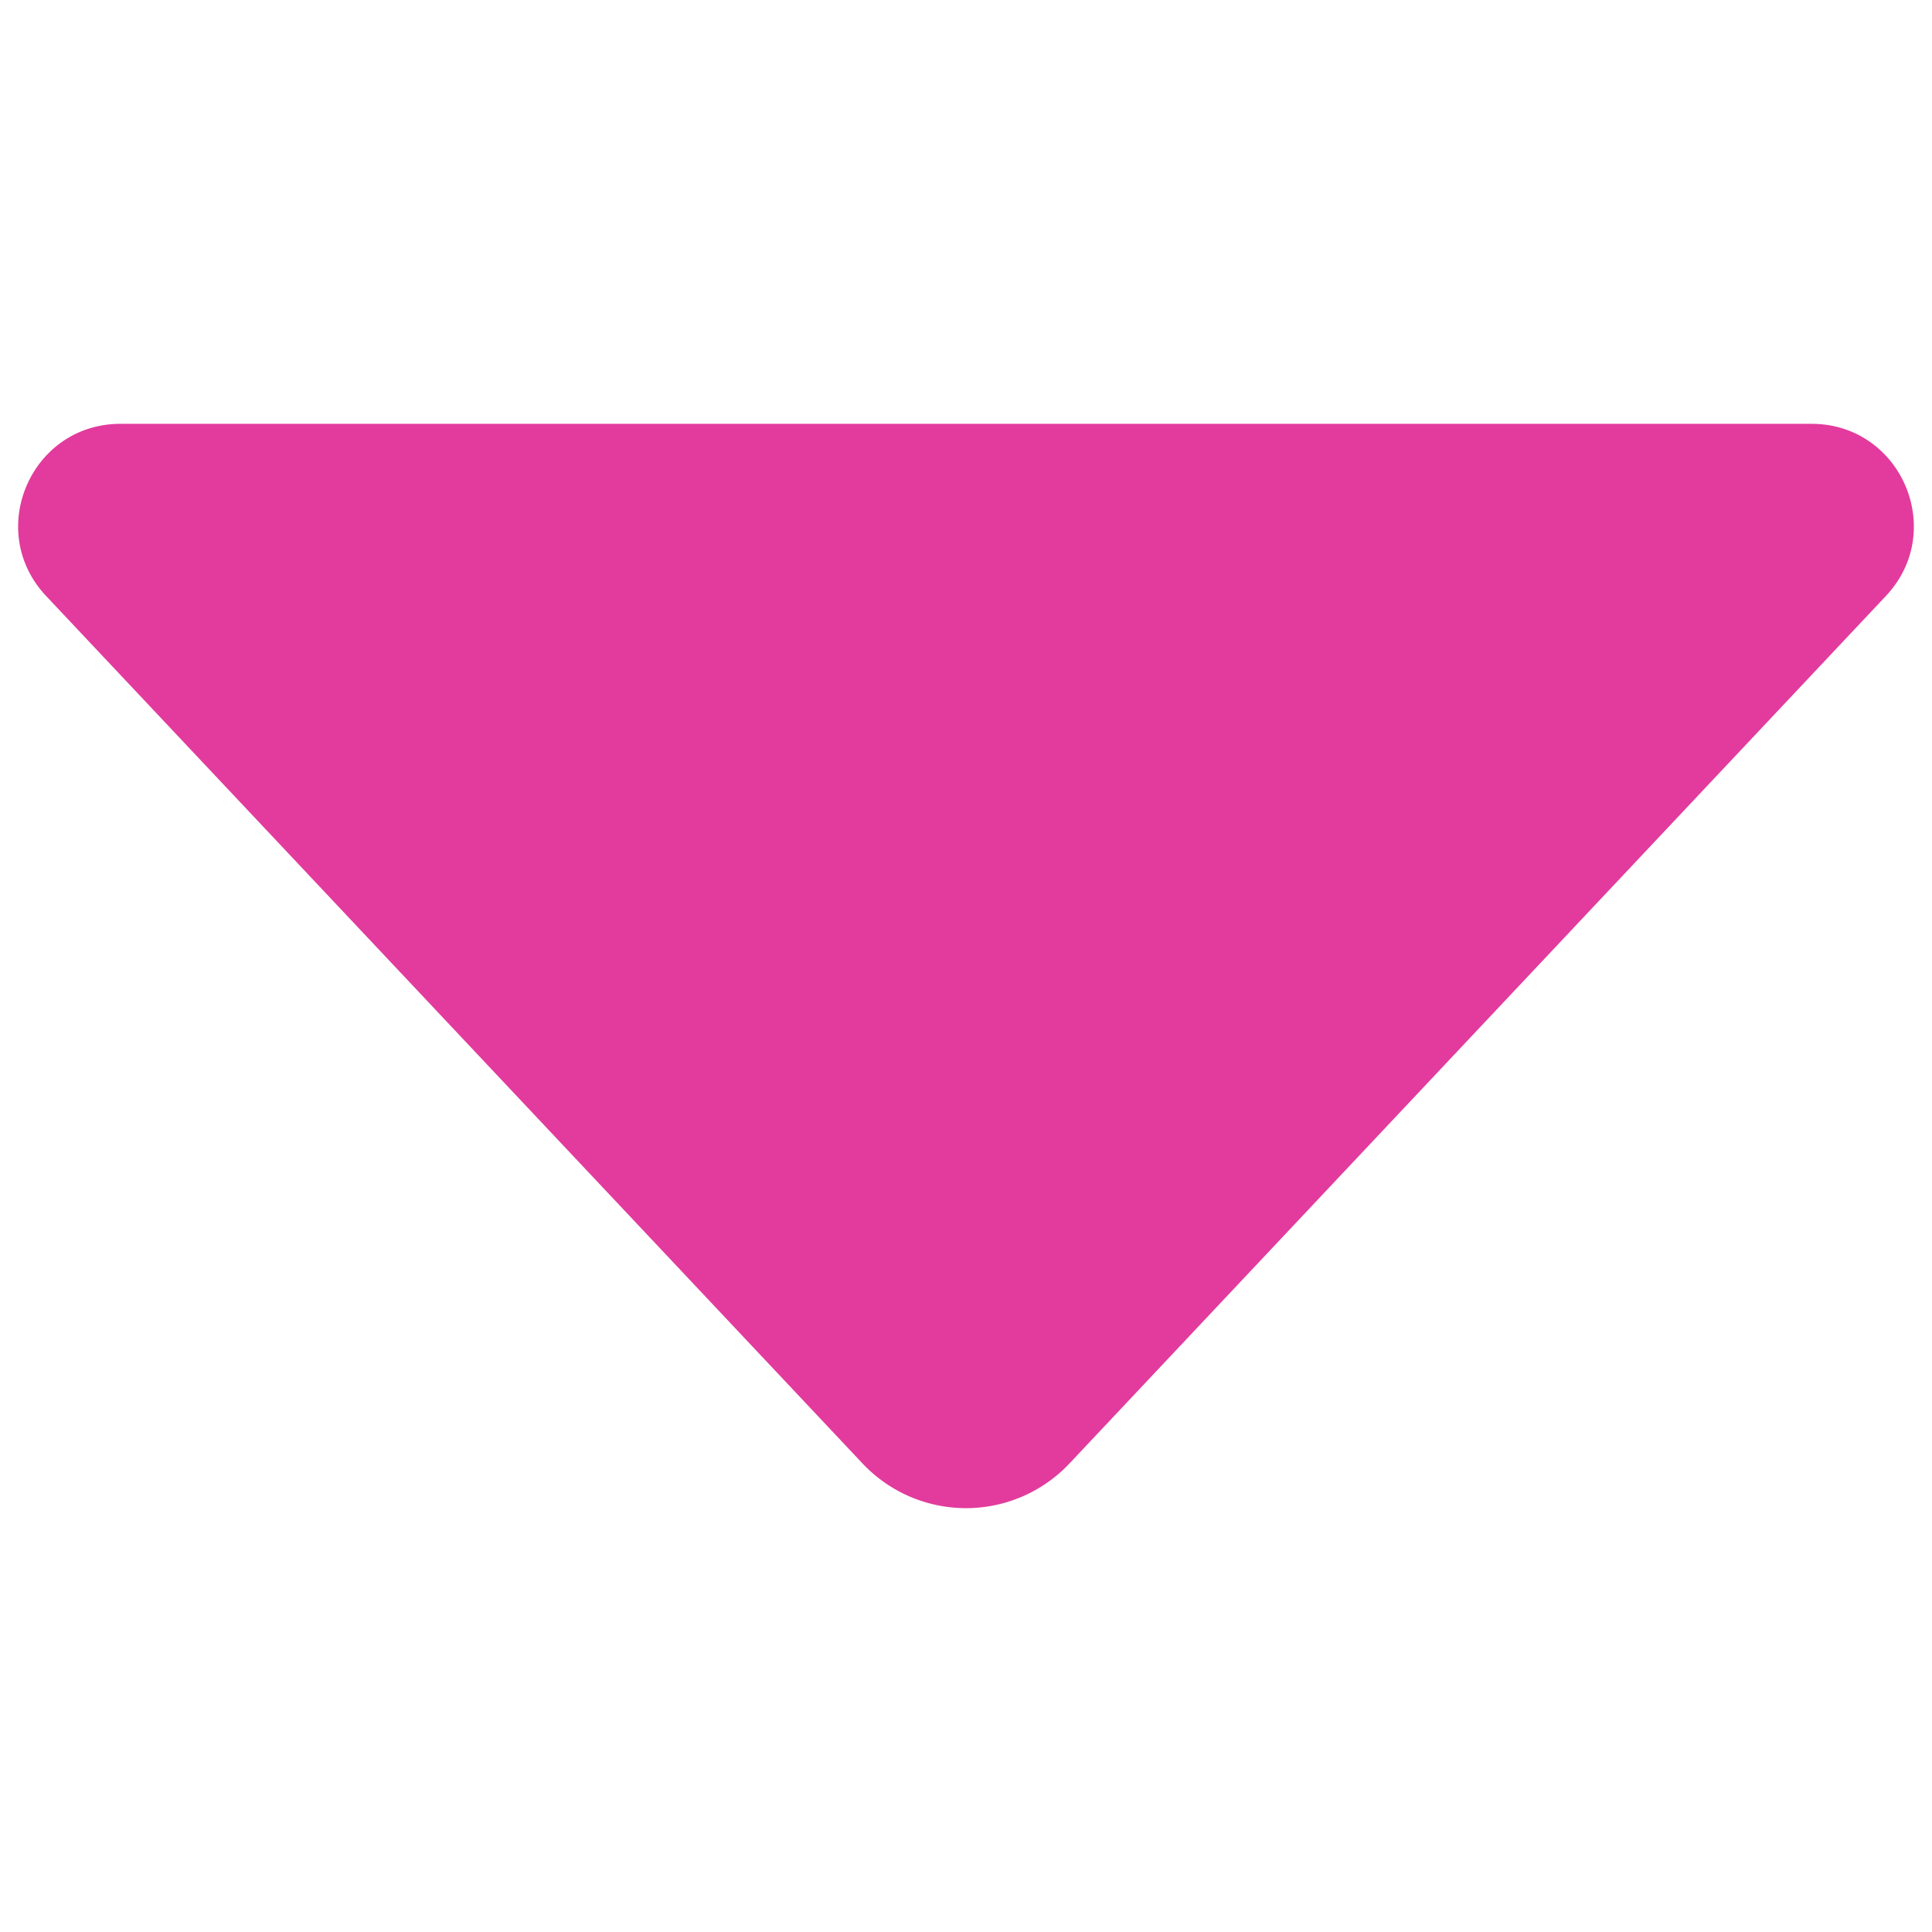 <svg xmlns="http://www.w3.org/2000/svg" version="1.1" xmlns:xlink="http://www.w3.org/1999/xlink" width="512" height="512" x="0" y="0" viewBox="0 0 32 32" style="enable-background:new 0 0 512 512" xml:space="preserve" class=""><g transform="matrix(1.12,0,0,1.12,-1.92,-1.92)"><path d="M29.604 10.528 17.531 23.356a2.102 2.102 0 0 1-3.062 0L2.396 10.528c-.907-.964-.224-2.546 1.1-2.546h25.008c1.324 0 2.007 1.582 1.1 2.546z" fill="#e23b9d" opacity="1" data-original="#000000"></path></g></svg>